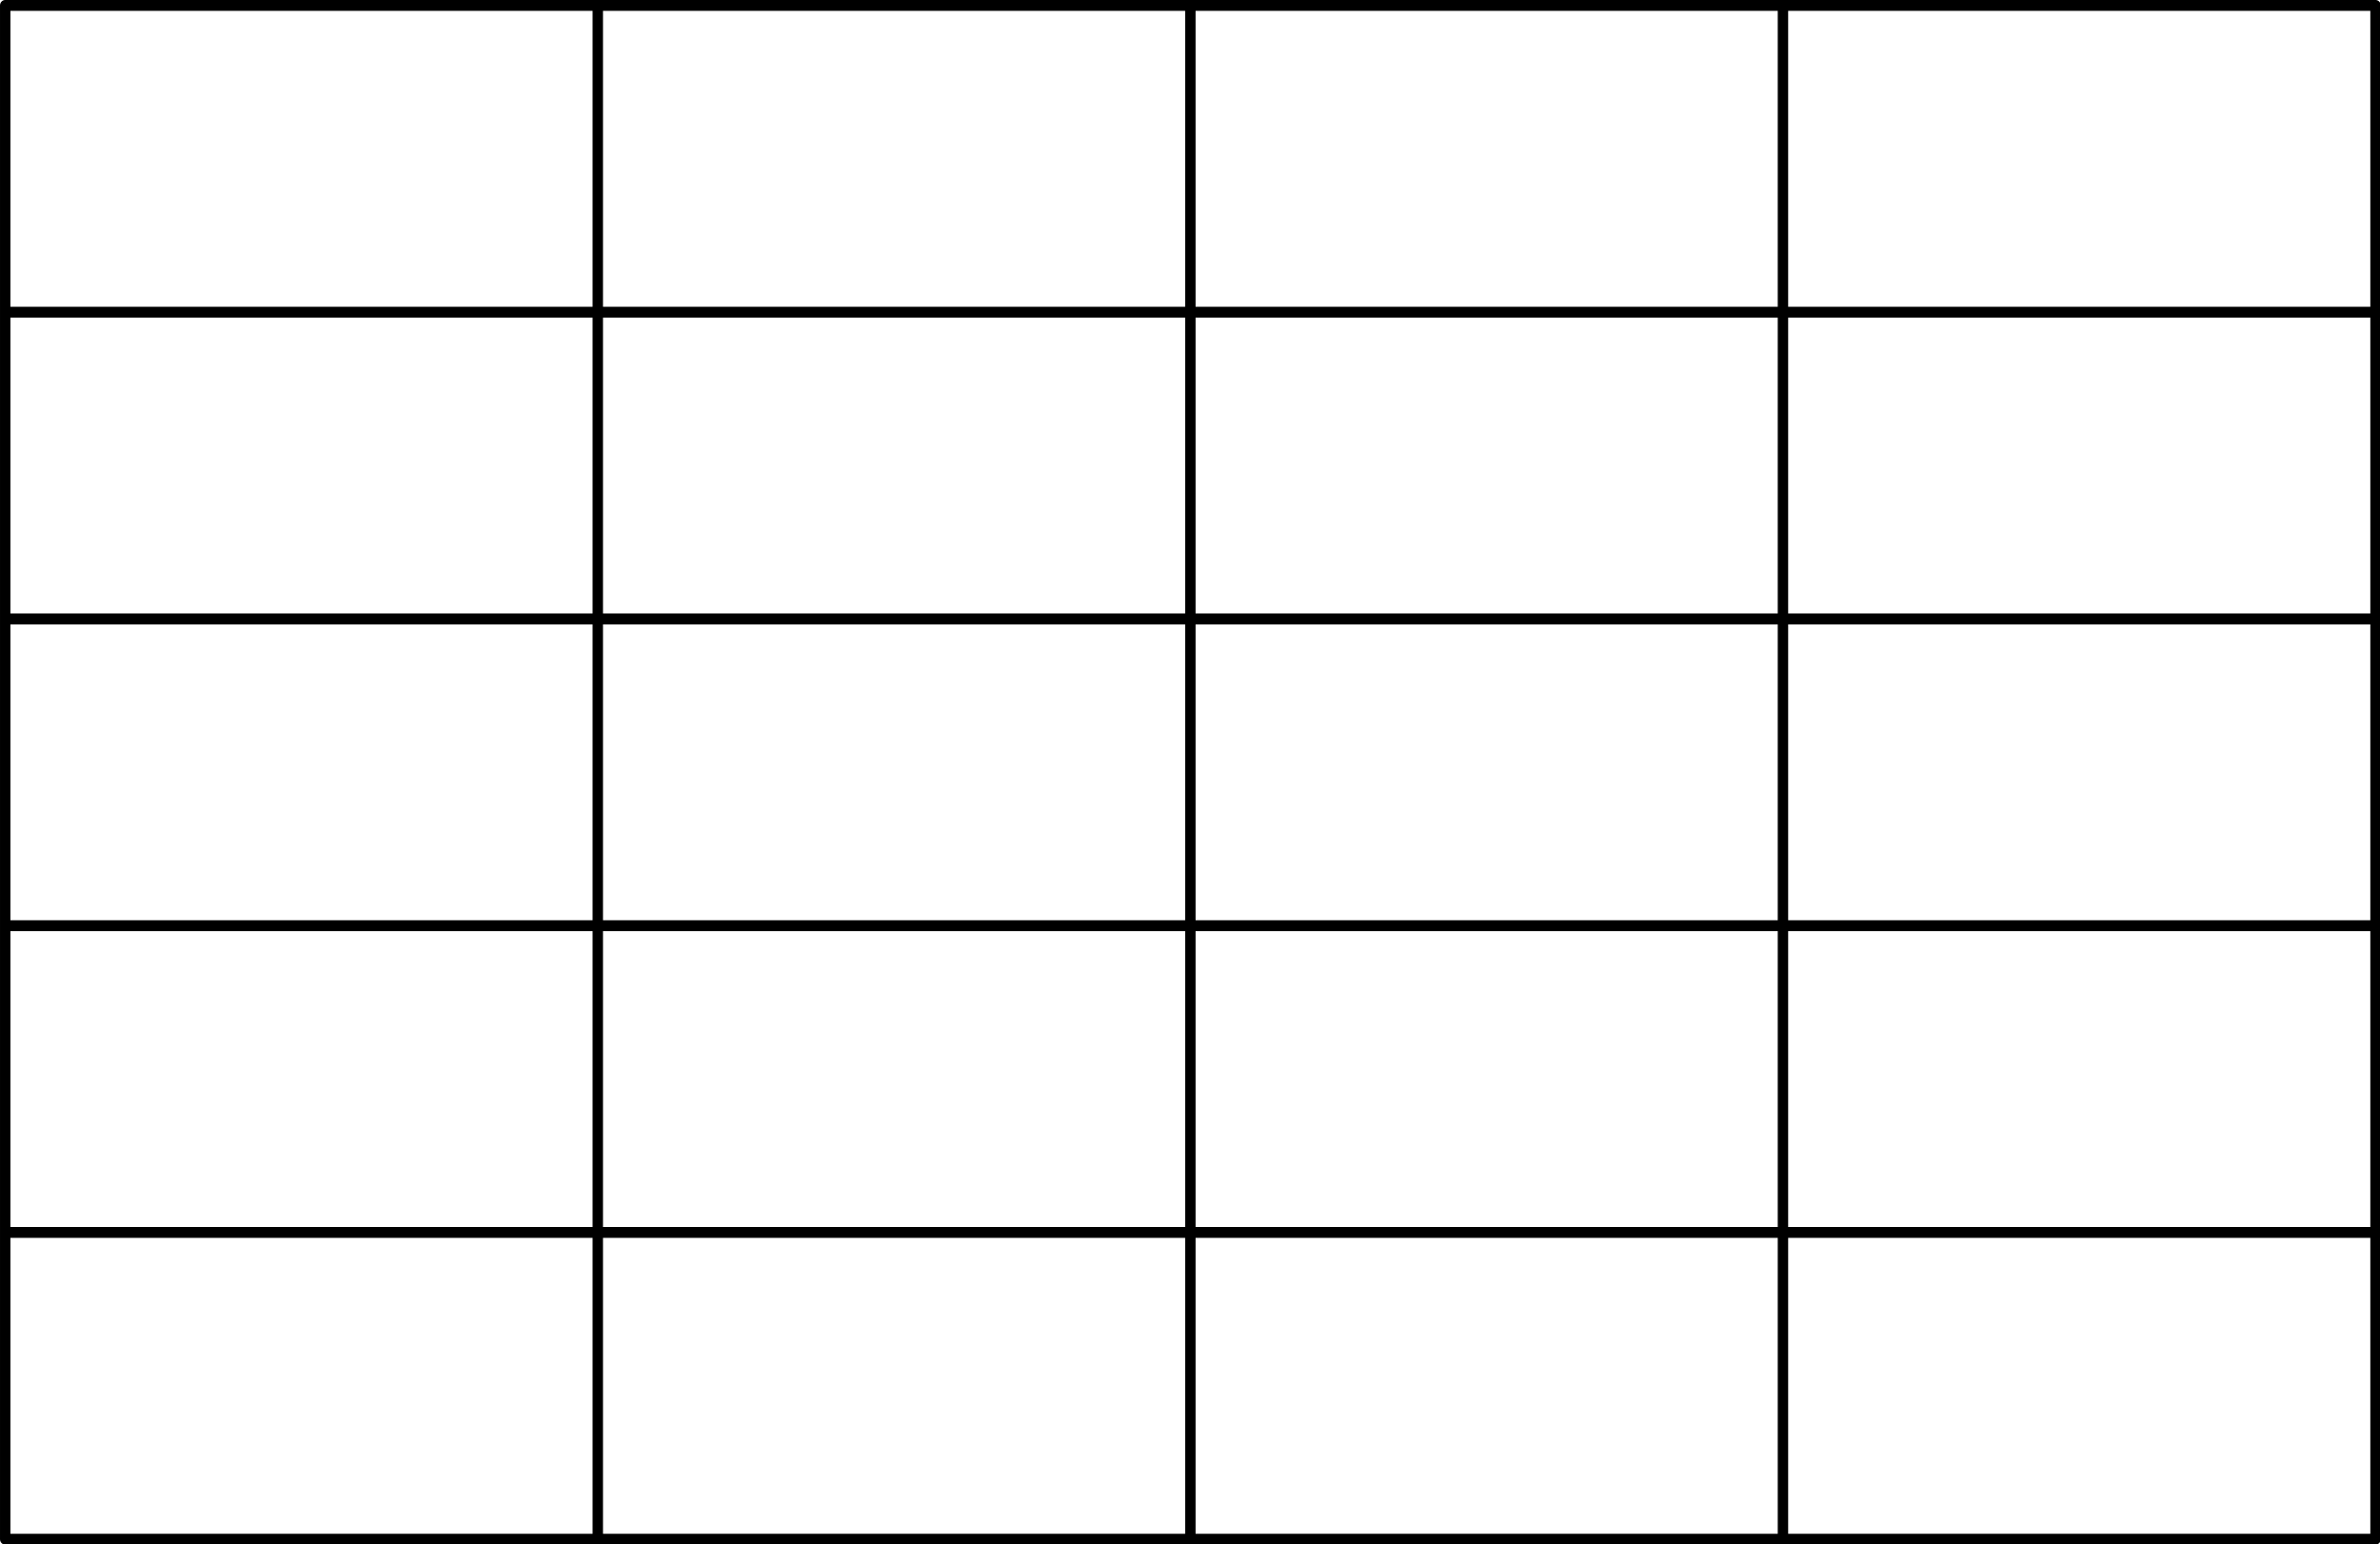 <?xml version="1.0" encoding="UTF-8"?><svg xmlns="http://www.w3.org/2000/svg" xmlns:xlink="http://www.w3.org/1999/xlink" height="581.0" preserveAspectRatio="xMidYMid meet" version="1.0" viewBox="28.6 185.8 895.3 581.0" width="895.3" zoomAndPan="magnify"><defs><filter color-interpolation-filters="sRGB" height="1.045" id="a" width="1.03" x="-.014" xlink:actuate="onLoad" xlink:show="other" xlink:type="simple" xmlns:xlink="http://www.w3.org/1999/xlink" y="-.022"><feFlood flood-color="#000" flood-opacity=".498" result="flood"/><feComposite in="flood" in2="SourceGraphic" operator="in" result="composite1"/><feGaussianBlur in="composite1" result="blur" stdDeviation="8.723"/><feOffset dx="2.336" dy=".8" result="offset"/><feComposite in="SourceGraphic" in2="offset" result="composite2"/></filter><filter color-interpolation-filters="sRGB" height="1.045" id="b" width="1.03" x="-.014" xlink:actuate="onLoad" xlink:show="other" xlink:type="simple" xmlns:xlink="http://www.w3.org/1999/xlink" y="-.022"><feFlood flood-color="#000" flood-opacity=".498" result="flood"/><feComposite in="flood" in2="SourceGraphic" operator="in" result="composite1"/><feGaussianBlur in="composite1" result="blur" stdDeviation="8.723"/><feOffset dx="2.336" dy=".8" result="offset"/><feComposite in="SourceGraphic" in2="offset" result="composite2"/></filter><filter color-interpolation-filters="sRGB" height="1.045" id="c" width="1.044" x="-.021" xlink:actuate="onLoad" xlink:show="other" xlink:type="simple" xmlns:xlink="http://www.w3.org/1999/xlink" y="-.022"><feFlood flood-color="#000" flood-opacity=".498" result="flood"/><feComposite in="flood" in2="SourceGraphic" operator="in" result="composite1"/><feGaussianBlur in="composite1" result="blur" stdDeviation="8.723"/><feOffset dx="2.336" dy=".8" result="offset"/><feComposite in="SourceGraphic" in2="offset" result="composite2"/></filter><filter color-interpolation-filters="sRGB" height="1.045" id="d" width="1.042" x="-.02" xlink:actuate="onLoad" xlink:show="other" xlink:type="simple" xmlns:xlink="http://www.w3.org/1999/xlink" y="-.022"><feFlood flood-color="#000" flood-opacity=".498" result="flood"/><feComposite in="flood" in2="SourceGraphic" operator="in" result="composite1"/><feGaussianBlur in="composite1" result="blur" stdDeviation="8.723"/><feOffset dx="2.336" dy=".8" result="offset"/><feComposite in="SourceGraphic" in2="offset" result="composite2"/></filter></defs><g><g><path d="M 927.671,177.317 H 44.842 M 927.671,286.705 H 44.842 M 927.671,396.093 H 44.842 M 927.671,505.481 H 44.842 M 927.671,614.869 H 44.842 M 927.671,724.257 H 44.842 M 927.671,177.317 V 724.257 M 706.964,177.317 V 724.257 M 486.256,177.317 V 724.257 M 265.549,177.317 V 724.257 M 44.842,177.317 v 546.94" fill="none" stroke="#000" stroke-linecap="round" stroke-linejoin="round" stroke-width="3.876" transform="matrix(1.01 0 0 1.055 -14.731 .77)"/></g></g></svg>